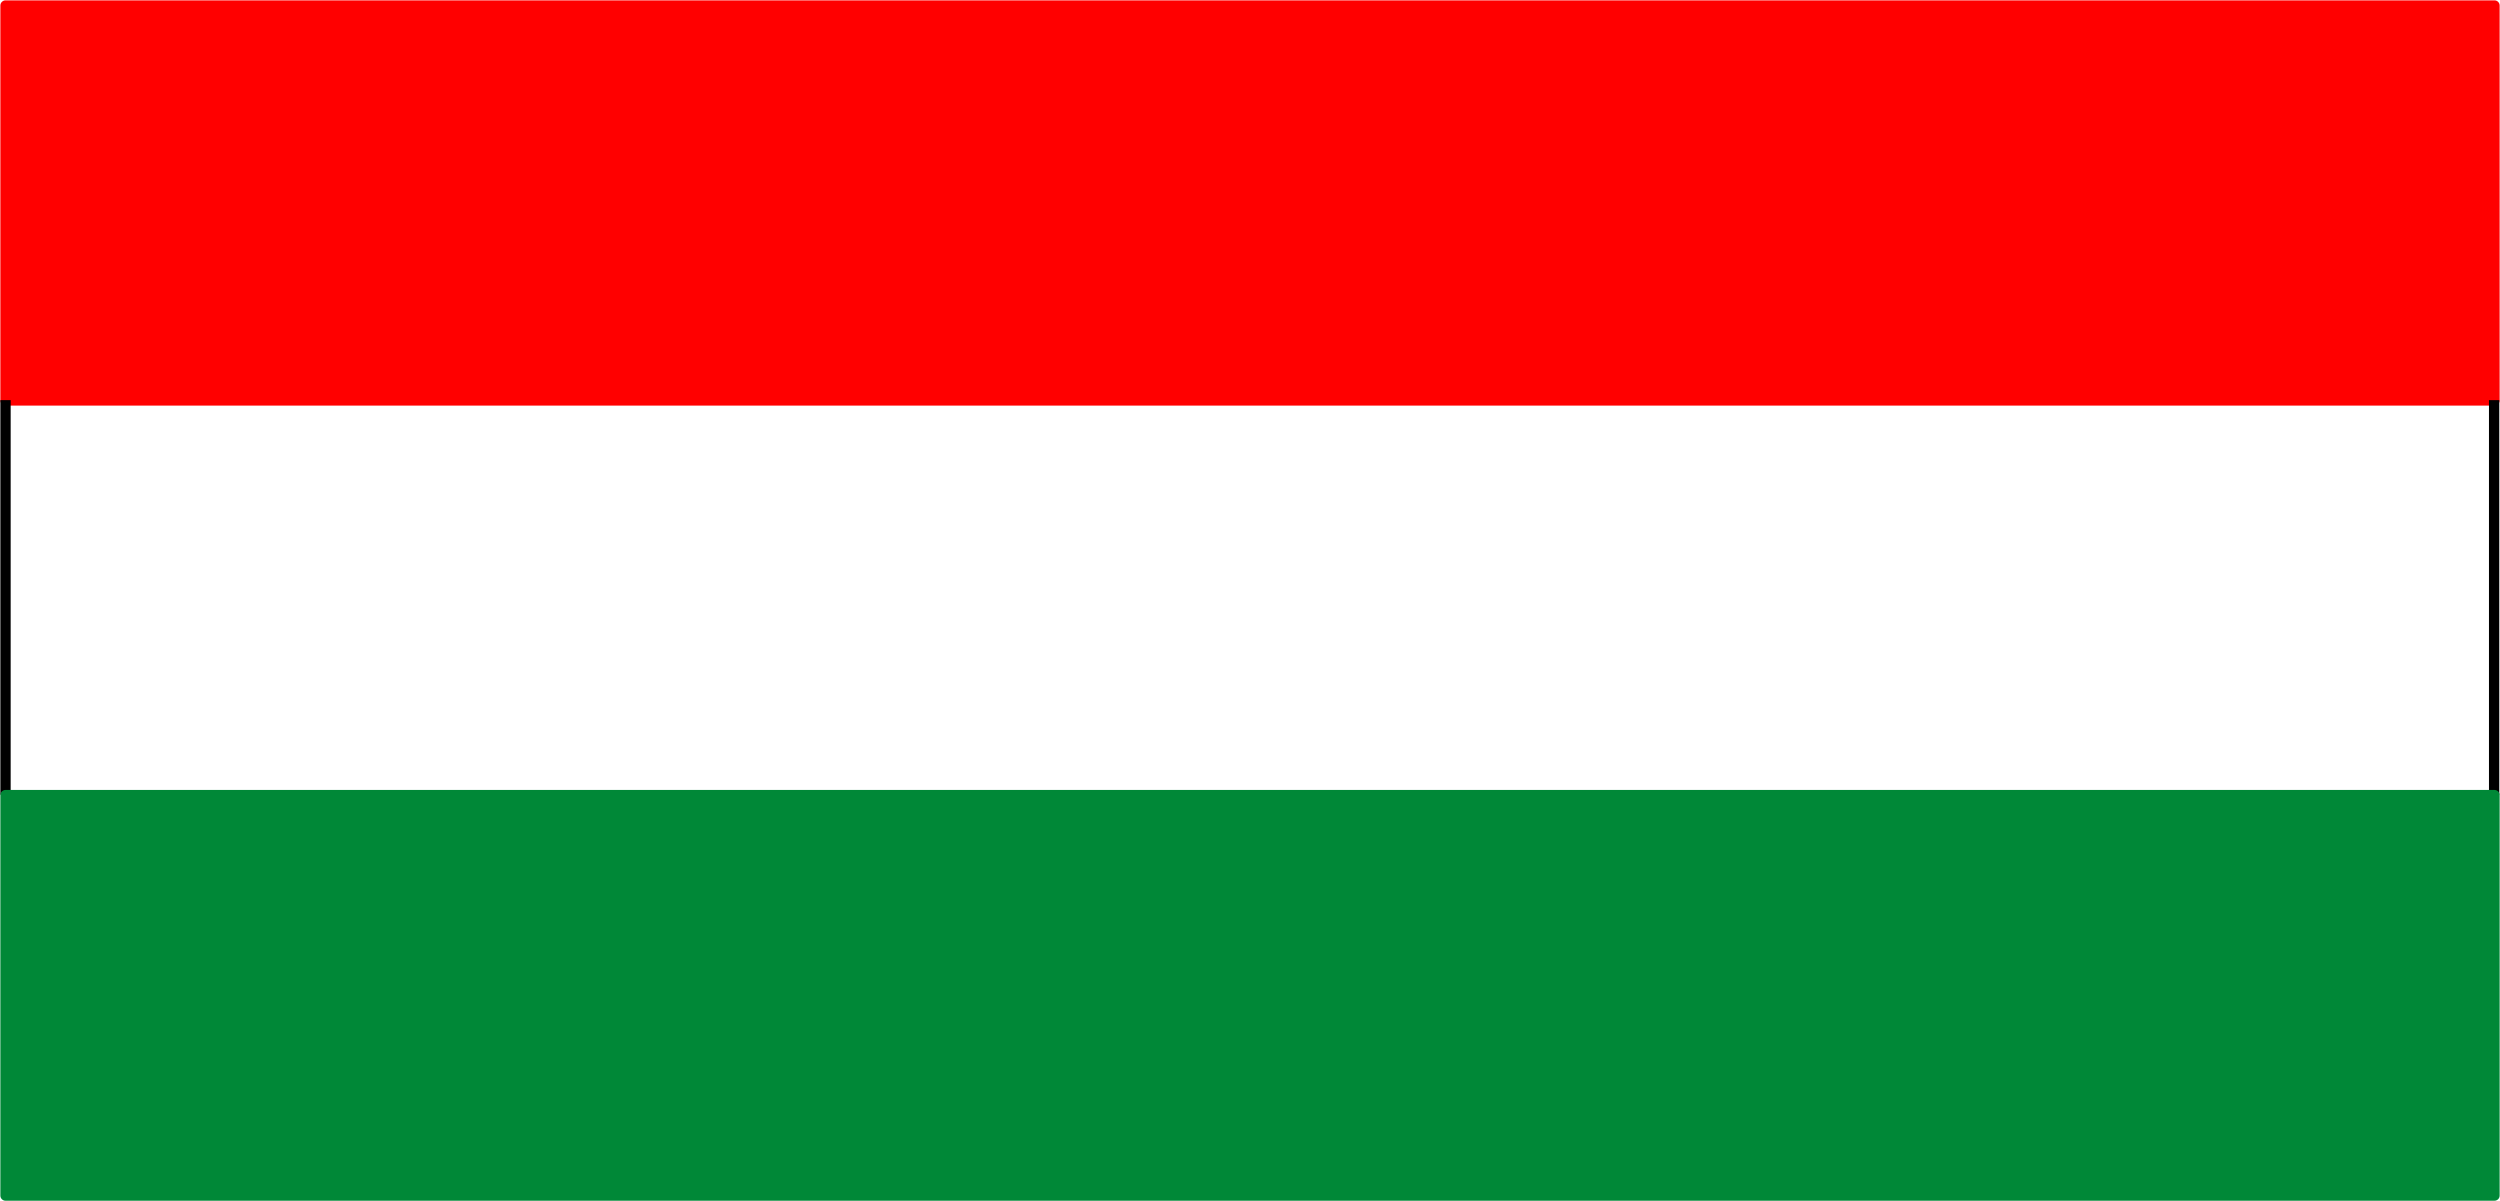 <svg xmlns="http://www.w3.org/2000/svg" xml:space="preserve" width="256.932" height="32.66mm" fill-rule="evenodd" stroke-linejoin="round" stroke-width="28.222" preserveAspectRatio="xMidYMid" version="1.2" viewBox="0 0 6798.001 3266"><defs class="ClipPathGroup"><clipPath id="a" clipPathUnits="userSpaceOnUse"><path d="M0 0h21590v27940H0z"/></clipPath></defs><g class="SlideGroup"><g class="Slide" clip-path="url(#a)" transform="translate(-7700 -12864)"><g class="Page"><g class="Group"><g class="com.sun.star.drawing.PolyPolygonShape"><path fill="none" d="M7700 12864h6798v1104H7700z" class="BoundingBox"/><path fill="red" d="M7715 13953v-1074h6768v1074z"/><path fill="none" stroke="red" stroke-width="28" d="M7715 13953v-1074h6768v1074z"/></g><g fill="none" class="com.sun.star.drawing.LineShape"><path d="M14468 13938h29v1102h-29z" class="BoundingBox"/><path stroke="#000" stroke-width="28" d="M14482 15025v-1073"/></g><g fill="none" class="com.sun.star.drawing.LineShape"><path d="M7701 13938h29v1102h-29z" class="BoundingBox"/><path stroke="#000" stroke-width="28" d="M7715 13952v1073"/></g><g class="com.sun.star.drawing.PolyPolygonShape"><path fill="none" d="M7700 15012h6798v1118H7700z" class="BoundingBox"/><path fill="#008837" d="M7715 16115v-1089h6768v1089z"/><path fill="none" stroke="#008837" stroke-width="28" d="M7715 16115v-1089h6768v1089z"/></g></g></g></g></g></svg>
